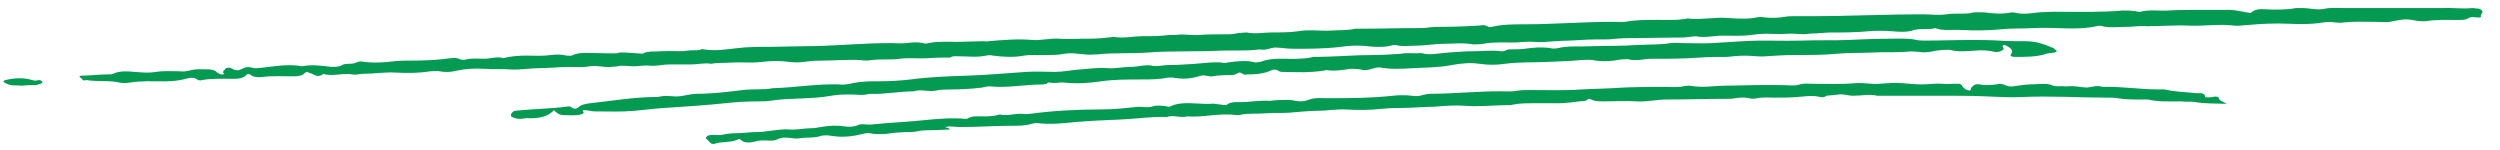 <svg width="350" height="21" viewBox="0 0 350 21" fill="none" xmlns="http://www.w3.org/2000/svg">
<path d="M16.748 11.559C17.102 11.646 17.634 11.646 18.166 11.559C19.762 11.296 21.357 11.383 22.952 11.383C24.016 11.383 25.08 11.296 25.966 11.033C26.675 10.857 27.207 10.77 27.739 11.208C27.739 11.208 28.093 11.296 28.27 11.208C29.689 10.945 31.284 11.033 32.88 11.033C33.589 11.033 34.12 10.857 34.475 10.507C34.475 10.419 34.83 10.244 35.007 10.419C35.361 10.77 36.07 10.857 36.779 10.77C38.198 10.594 39.793 10.682 41.211 10.682C41.743 10.682 42.098 10.594 42.452 10.419C42.629 10.244 42.807 10.068 42.984 10.068L43.693 10.331C44.225 10.594 44.579 10.857 45.288 10.331C46.529 10.77 47.947 10.156 49.366 10.419C49.898 10.507 50.429 10.331 50.784 10.331C52.379 10.331 53.797 10.068 55.393 10.156C56.988 10.244 58.584 10.244 60.179 9.981C60.711 9.981 61.243 9.893 61.597 9.981C62.484 10.156 63.193 10.068 63.902 9.893C65.143 9.63 66.384 9.542 67.802 9.63C69.043 9.718 70.284 9.63 71.524 9.718C72.765 9.805 74.183 9.542 75.424 9.542C76.843 9.542 78.261 9.367 79.679 9.367C80.565 9.367 81.629 9.455 82.515 9.28C83.579 9.104 84.465 9.455 85.529 9.367C85.883 9.28 86.238 9.367 86.415 9.28C87.124 9.104 88.01 9.28 88.72 9.28C89.429 9.28 90.138 9.104 91.024 9.192C91.91 9.28 92.797 9.017 93.683 9.017H96.874C97.76 9.017 98.647 8.754 99.533 8.929C100.419 8.754 101.306 8.841 102.369 8.754C103.787 8.666 105.206 8.841 106.624 8.666C108.042 8.491 109.283 8.491 110.524 8.666C111.233 8.754 111.942 8.754 112.474 8.666C113.183 8.578 113.892 8.491 114.601 8.491C116.551 8.491 118.501 8.315 120.451 8.403C120.983 8.491 121.514 8.491 122.046 8.403C123.287 8.228 124.705 8.403 125.946 8.228C127.187 8.052 128.605 8.228 130.023 8.14C131.087 8.052 131.973 8.052 133.037 8.052C133.392 7.789 133.746 7.877 134.278 7.877C135.519 7.877 136.76 8.052 138.001 7.789C138.355 7.702 138.71 7.702 139.064 7.789C140.482 7.965 141.901 8.052 143.319 7.789C143.85 7.702 144.205 7.702 144.737 7.702C146.155 7.702 147.573 7.789 148.991 7.526C150.409 7.264 151.828 7.789 153.246 7.614H153.6C155.905 7.351 158.209 7.526 160.691 7.351C164.059 7.088 167.427 7.264 170.795 7.088C172.745 7.001 174.518 7.176 176.291 6.913C177.177 7.088 177.709 6.738 178.418 6.65C179.304 6.65 180.191 6.825 181.077 6.825C183.204 6.825 185.509 6.825 187.636 6.562C188.877 6.387 190.118 6.299 191.536 6.475C192.422 6.562 193.663 6.65 194.727 6.387C194.904 6.299 195.259 6.299 195.436 6.299C196.322 6.562 197.386 6.387 198.272 6.387C199.513 6.387 200.931 6.124 202.172 6.124C203.59 6.124 204.831 5.949 206.249 6.212C206.604 6.212 207.136 6.212 207.668 6.124C209.086 5.861 210.504 5.949 211.922 5.949C212.808 5.949 213.695 5.773 214.758 5.861C215.645 5.949 216.531 5.861 217.595 5.773C218.836 5.686 220.077 5.686 221.317 5.598C222.558 5.51 223.799 5.51 225.217 5.51C226.104 5.423 226.99 5.335 228.054 5.335C230.535 5.335 233.017 5.248 235.499 5.248C236.208 5.248 236.917 5.072 237.449 5.072C238.69 5.335 239.931 4.985 241.172 4.985C242.413 4.985 243.831 5.072 245.072 4.897C245.781 4.809 246.49 4.722 247.376 4.722C248.262 4.722 249.326 4.809 250.212 4.722C251.276 4.634 252.34 4.897 253.226 4.722C253.758 4.634 254.29 4.722 254.644 4.634C255.176 4.634 255.708 4.546 256.062 4.546C258.012 4.546 259.785 4.546 261.558 4.371C262.621 4.283 263.685 4.283 264.926 4.371C265.812 4.459 267.053 4.546 267.939 4.196C269.003 3.933 270.067 4.196 270.953 3.933C272.017 4.371 273.435 4.108 274.676 4.196C276.448 4.283 278.221 4.283 279.994 4.108C281.589 3.933 283.007 4.02 284.603 3.933C287.616 3.757 290.807 4.283 293.466 3.67C293.821 3.582 294.175 3.582 294.353 3.67C295.416 3.933 296.48 3.757 297.721 3.757C298.607 3.757 299.493 3.582 300.557 3.67C302.507 3.67 304.457 3.494 306.584 3.582C308.534 3.67 310.661 3.319 312.789 3.582C313.498 3.67 314.03 3.494 314.739 3.494C316.689 3.319 318.461 3.232 320.411 3.319C322.007 3.407 323.602 3.407 325.198 3.144C325.729 3.056 326.438 3.056 326.97 3.144C327.325 3.144 327.679 3.232 328.034 3.144C329.629 2.969 331.047 3.056 332.643 3.056C333.352 3.056 334.061 3.144 334.593 3.056C335.479 2.881 336.188 2.706 336.897 2.706C337.606 2.706 338.315 2.969 339.025 2.969H339.556C341.152 2.706 342.57 2.793 344.165 2.793C344.697 2.793 345.229 2.793 345.584 2.53C345.938 2.267 346.47 2.443 347.002 2.443C347.179 2.443 347.356 2.355 347.356 2.355C347.179 2.092 347.534 1.917 347.534 1.654C347.534 1.478 347.356 1.303 347.002 1.216C346.647 1.216 346.47 1.128 346.115 1.128C344.697 1.303 343.279 1.04 341.861 1.128H337.606H328.211C327.325 1.128 326.261 1.04 325.552 1.216C324.311 1.478 323.425 1.128 322.361 1.128H321.475C320.057 1.391 318.461 1.391 317.043 1.303C315.979 1.216 315.448 1.478 315.093 1.829C313.852 1.654 312.789 1.303 311.37 1.391H307.471C306.23 1.391 304.811 1.391 303.571 1.478C302.33 1.566 300.912 1.303 299.671 1.654C299.493 1.654 299.139 1.654 298.962 1.566C298.253 1.478 297.898 1.478 297.189 1.478C294.175 1.741 291.339 1.654 288.325 1.654C287.085 1.654 285.844 1.654 284.603 1.829C283.894 1.917 283.185 2.004 282.298 1.829C282.121 1.741 281.766 1.741 281.589 1.741C280.348 2.004 279.107 1.917 277.866 1.741C277.157 1.741 276.448 1.654 275.917 1.829C274.853 2.004 273.612 1.829 272.548 2.004C271.307 2.18 270.244 2.004 269.18 2.004C264.039 2.004 258.899 2.267 253.935 2.267H251.276C250.921 2.267 250.39 2.267 249.858 2.355C248.972 2.53 248.085 2.53 247.022 2.443C246.667 2.355 246.312 2.355 245.958 2.443C244.717 2.706 243.299 2.618 242.058 2.53C240.108 2.355 238.335 2.793 236.563 2.618C236.208 2.53 235.854 2.706 235.499 2.706C234.967 2.793 234.258 2.793 233.726 2.793C231.599 2.793 229.472 2.706 227.522 3.056C226.99 3.144 226.458 3.056 226.104 3.056C223.799 3.056 221.672 3.144 219.545 3.232C217.417 3.319 215.467 3.407 213.518 3.407C211.922 3.407 210.327 3.407 208.909 3.757C208.554 3.845 208.377 3.757 208.199 3.67C207.845 3.494 207.668 3.494 207.136 3.582C205.54 3.67 203.945 3.757 202.35 3.757C201.64 3.757 200.754 3.757 200.045 3.845C199.513 3.933 198.981 3.933 198.45 3.933C195.968 3.933 193.486 4.02 191.004 4.02H189.763C188.7 4.283 187.459 4.196 186.395 4.283C184.8 4.371 183.382 4.108 181.786 4.371C180.545 4.546 179.304 4.546 178.064 4.546C176.823 4.546 175.759 4.809 174.518 4.546L173.277 4.634C172.745 4.809 172.036 4.809 171.327 4.809C170.264 4.809 169.023 4.809 167.959 4.897C166.718 4.985 165.655 4.722 164.591 4.897H163.705C162.464 5.072 161.223 5.072 159.982 5.072C158.564 5.072 157.323 5.423 155.905 5.16L155.196 5.248C153.955 5.423 152.714 5.423 151.473 5.423C150.409 5.423 149.346 5.51 148.282 5.423C147.041 5.335 145.8 5.686 144.56 5.598C142.432 5.423 140.482 5.598 138.355 5.773C138.178 5.861 138.001 5.773 137.823 5.773C136.582 5.773 135.164 5.861 133.923 5.861C132.505 5.861 131.264 5.773 130.023 6.036C129.669 6.124 129.492 6.124 129.137 6.036C128.428 5.861 127.719 5.949 126.833 6.036C126.123 6.124 125.414 6.036 124.705 6.036C120.628 6.036 116.551 6.475 112.651 6.475C111.056 6.475 109.283 6.562 107.687 6.562C106.269 6.562 104.674 6.562 103.256 6.738C101.66 6.913 100.242 7.176 98.469 6.913C98.469 6.825 98.115 6.913 97.938 7.001C97.406 7.088 96.874 7.001 96.342 7.088C95.101 7.264 93.86 7.088 92.62 7.176C91.733 7.264 90.669 7.088 89.96 7.526C88.897 7.439 87.833 7.351 86.947 7.351C86.77 7.351 86.592 7.351 86.592 7.439C85.706 7.526 84.82 7.439 83.756 7.439C82.515 7.439 81.274 7.264 80.211 7.702C80.033 7.877 79.679 7.789 79.324 7.789C78.615 7.614 77.906 7.614 77.197 7.702C75.956 7.877 74.892 7.789 73.652 7.789C72.588 7.789 71.524 7.877 70.461 8.14C69.574 7.877 68.688 8.228 67.802 8.228C66.915 8.228 66.029 8.14 65.32 8.315C64.965 8.403 64.788 8.403 64.434 8.315C64.079 8.14 63.724 8.052 63.193 8.14C61.42 8.403 59.47 8.491 57.52 8.491C56.811 8.491 55.925 8.491 55.216 8.578C53.797 8.754 52.379 8.841 50.961 8.666C50.606 8.578 50.252 8.578 49.898 8.754C49.188 9.104 48.302 8.754 47.77 9.192C47.416 9.367 46.884 9.367 46.352 9.367C44.934 9.192 43.693 9.017 42.275 9.28C40.325 8.929 38.552 9.28 36.957 9.455C36.248 9.542 35.716 9.63 35.184 9.455C34.83 9.367 34.475 9.367 34.12 9.542C33.411 9.893 33.057 9.981 32.348 9.542C32.348 9.455 31.816 9.455 31.639 9.542C31.461 9.805 31.107 9.981 31.284 10.244C31.461 10.331 31.461 10.419 31.107 10.419C30.93 10.419 30.752 10.419 30.752 10.331C30.398 10.244 30.398 10.068 30.043 9.893C29.866 9.805 29.511 9.718 29.334 9.718C28.448 9.718 27.561 9.63 26.852 9.805C26.143 9.981 25.789 10.068 25.08 9.981C24.016 9.981 22.952 9.893 21.889 10.068C20.825 10.244 19.939 10.156 18.875 10.068C17.812 9.981 16.748 9.893 15.862 10.331C15.684 10.419 15.33 10.419 15.153 10.419C13.912 10.419 12.671 10.594 11.43 10.594C11.075 10.594 11.075 10.77 11.253 10.857C11.607 11.033 11.43 11.383 12.139 11.208C13.734 11.471 15.33 11.208 16.748 11.559ZM72.765 16.642C73.297 16.642 73.652 16.467 74.183 16.555C75.779 16.555 76.843 16.204 77.552 15.415C77.906 15.766 78.261 16.116 78.97 16.116C79.679 16.116 80.565 16.204 81.274 16.029C81.629 15.941 81.806 15.853 81.629 15.591C81.451 15.503 81.629 15.415 81.806 15.415C82.338 15.415 82.692 15.591 83.224 15.591C85.174 15.591 86.947 15.678 88.897 15.503C90.492 15.328 92.088 15.152 93.683 15.065C96.342 14.889 99.001 14.714 101.483 14.451C103.078 14.276 104.497 14.188 106.092 14.188C106.624 14.188 107.333 14.188 107.865 14.1C110.524 13.662 113.537 13.925 116.374 13.399C117.26 13.224 118.146 13.224 119.21 13.224C119.919 13.224 120.805 13.399 121.692 13.136C123.819 13.224 125.769 12.786 127.896 12.786C128.96 12.435 130.023 12.873 130.91 12.698C131.619 12.523 132.328 12.523 132.86 12.523C134.455 12.523 136.051 12.435 137.469 12.26C137.823 12.172 138.178 12.084 138.532 12.084C141.014 12.347 143.496 11.821 145.978 11.821C146.155 11.821 146.332 11.734 146.51 11.734C146.687 11.646 146.687 11.471 147.041 11.559C147.75 11.734 148.282 11.471 148.991 11.559C150.764 11.734 152.359 11.646 154.132 11.383C155.905 11.12 157.855 11.12 159.805 11.12C161.046 11.12 162.287 11.12 163.527 10.857H164.237C165.655 11.12 166.718 11.033 168.136 10.594C168.668 10.419 169.2 10.77 169.732 10.682C170.618 10.507 171.682 10.507 172.568 10.507C172.745 10.507 173.1 10.331 173.277 10.244C173.632 10.068 173.632 10.156 173.809 10.244C174.164 10.419 174.164 10.507 174.518 10.419C175.759 10.419 177 10.331 178.064 9.805C178.241 9.718 178.595 9.718 178.773 9.805C179.127 9.981 179.127 10.068 179.659 10.068C180.9 10.068 182.318 10.156 183.559 10.068C184.445 9.981 184.977 9.981 185.686 9.805C186.75 9.981 187.991 9.805 189.054 9.63C189.409 9.63 189.941 9.63 190.472 9.718C191.004 9.893 191.536 9.805 192.068 9.63C192.422 9.542 192.777 9.367 193.309 9.455C194.727 9.718 196.322 9.63 197.741 9.542C199.513 9.455 201.463 9.455 203.236 9.104C204.654 8.841 205.895 8.754 207.136 8.929C208.377 9.104 209.44 9.104 210.681 8.929C212.631 8.666 214.581 8.754 216.531 8.666C218.127 8.578 219.722 8.578 221.317 8.403C221.849 8.403 222.381 8.315 222.913 8.403C224.331 8.666 225.572 8.578 226.99 8.315C227.345 8.315 227.876 8.228 228.054 8.315C229.117 8.578 230.181 8.228 231.067 8.228C233.372 8.228 235.676 8.228 237.981 8.052C239.222 7.965 240.463 7.965 241.703 7.965C242.59 7.877 243.476 7.789 244.362 7.789C245.249 7.789 246.312 7.965 247.199 7.877C248.44 7.789 249.858 7.702 251.099 7.702C253.226 7.702 255.176 7.702 257.126 7.526C258.899 7.351 260.494 7.439 262.089 7.351C263.508 7.264 265.103 7.351 266.698 7.264C267.23 7.176 267.939 7.176 268.648 7.264C269.18 7.351 269.889 7.351 270.598 7.176C271.307 7.001 272.726 6.913 273.08 7.001C274.144 7.264 275.207 7.176 276.448 7.088C277.335 7.001 278.221 7.001 279.285 7.264C279.639 7.351 280.348 7.176 280.526 6.825L280.348 6.475C280.348 6.387 280.348 6.387 280.526 6.299H280.703C281.412 6.65 281.944 7.001 281.589 7.526C281.412 7.789 281.412 7.877 281.944 7.965C283.539 7.965 284.957 7.965 286.198 7.614C286.553 7.439 287.085 7.439 287.616 7.351C287.794 7.264 288.148 7.176 287.794 7.001C287.616 6.913 287.616 6.738 287.262 6.65C286.198 6.212 285.135 5.773 283.539 5.773C282.298 5.773 281.057 5.773 279.816 5.686C278.398 5.598 277.157 5.598 275.917 5.598C273.789 5.598 271.662 5.686 269.535 5.686C269.18 5.686 268.648 5.686 268.294 5.598C267.23 5.335 265.812 5.423 264.749 5.423C262.621 5.423 260.671 5.51 258.721 5.598C256.594 5.686 254.467 5.598 252.34 5.686C249.681 5.773 246.844 5.598 244.008 5.773L239.753 6.036C238.335 6.124 236.917 6.036 235.499 6.036C234.967 6.036 234.435 5.949 233.904 6.036C232.308 6.299 230.713 6.212 229.295 6.299C226.99 6.475 224.863 6.387 222.736 6.475C221.14 6.562 219.545 6.387 218.127 6.738C217.772 6.825 217.24 6.825 217.063 6.738C215.822 6.562 214.758 6.65 213.518 6.825C212.808 6.913 212.099 6.913 211.39 6.913C210.858 6.913 210.681 7.264 210.149 7.176C208.909 7.001 207.668 7.176 206.427 7.176C205.186 7.176 204.122 7.264 202.881 7.351C201.463 7.439 200.222 7.789 198.981 7.439C197.918 7.526 197.031 7.351 196.145 7.526C194.904 7.614 193.663 7.702 192.422 7.702C189.586 7.702 186.927 7.965 184.091 7.965C183.913 7.965 183.736 7.965 183.559 8.052C182.141 8.315 180.723 8.228 179.304 8.228C178.241 8.228 177.354 8.315 176.468 8.666L175.759 8.754C174.518 8.403 173.1 8.578 171.859 8.754C171.682 8.841 171.327 8.841 170.973 8.754C169.732 8.666 168.668 8.841 167.427 8.929C166.186 9.017 164.946 9.104 163.705 9.104C162.818 9.104 162.109 9.367 161.223 9.192C160.337 9.017 159.273 9.367 158.387 9.367C157.146 9.367 156.259 9.63 155.018 9.542C153.778 9.455 152.537 9.63 151.296 9.718C150.055 9.805 148.814 10.068 147.75 10.068C146.332 10.068 145.091 9.981 143.673 10.068C141.014 10.244 138.178 10.507 135.519 10.594C132.86 10.682 130.201 10.77 127.542 11.12C126.123 11.296 124.528 11.383 123.11 11.383C121.869 11.383 120.628 11.383 119.387 11.646C118.678 11.821 117.969 11.909 117.437 11.821C114.246 11.734 111.41 12.26 108.219 12.347C106.978 12.61 105.383 12.435 103.965 12.61C101.838 12.873 99.71 13.136 97.583 13.136C96.697 13.136 95.988 13.399 95.101 13.487C94.215 13.575 93.329 13.312 92.62 13.487C92.442 13.487 92.265 13.575 92.088 13.575C88.897 13.575 85.883 14.1 82.692 14.451C81.806 14.539 81.274 14.714 80.92 15.065C80.565 15.328 80.388 15.24 80.033 15.065C80.033 14.977 79.679 14.889 79.679 14.889C77.197 15.24 74.715 15.24 72.234 15.503C71.879 15.503 71.524 15.853 71.524 16.204C71.524 16.379 72.234 16.642 72.765 16.642ZM2.921 11.997C3.807 11.909 4.516 11.909 5.048 11.909C5.403 11.821 5.935 11.646 5.935 11.559C5.935 11.296 5.58 11.12 5.048 11.296C4.694 11.296 4.516 11.208 4.162 11.12C3.098 10.857 1.857 10.945 0.794 11.208C0.439 11.296 0.439 11.471 0.616 11.559C0.971 11.734 1.148 11.821 1.503 11.909C2.035 11.997 2.566 11.909 2.921 11.997ZM100.242 20.061C101.128 19.798 102.369 19.973 103.256 19.535C103.433 19.447 103.61 19.447 103.787 19.622C104.142 20.061 105.206 19.973 105.737 19.798C106.801 19.447 108.042 19.885 108.751 19.535C109.992 18.921 110.878 19.535 111.942 19.36C112.828 19.184 114.069 19.36 114.955 19.009C115.487 18.921 115.842 18.921 116.374 19.009C117.969 19.272 119.387 19.097 120.805 18.746C121.16 18.658 121.514 18.571 121.869 18.658C122.578 18.834 123.287 18.746 123.996 18.746C125.06 18.571 126.301 18.483 127.542 18.483C127.896 18.483 128.428 18.395 128.783 18.308C129.314 18.22 130.023 18.22 130.732 18.22C131.442 18.22 132.151 18.132 133.037 18.132C132.86 18.045 132.86 18.045 132.86 17.957C132.682 17.957 132.505 17.869 132.328 17.782C132.505 17.782 132.682 17.694 132.86 17.694C133.392 17.694 133.923 17.782 134.455 17.782C136.76 17.782 139.241 17.607 141.546 17.607C142.61 17.607 143.496 17.607 144.382 17.343C144.737 17.256 145.091 17.168 145.446 17.256C147.219 17.431 148.814 17.256 150.587 17.081C152.714 16.905 154.664 16.818 156.791 16.73C159.096 16.642 161.046 16.292 163.35 16.379C164.237 16.029 165.3 16.555 166.186 16.292C168.491 16.467 170.795 15.766 173.1 16.116C173.277 16.116 173.632 16.116 173.809 16.029C174.873 15.853 176.114 15.941 177.354 15.853C178.418 15.766 179.482 15.853 180.545 15.766C181.786 15.678 183.204 15.503 184.623 15.503C185.863 15.503 187.104 15.24 188.522 15.328C190.118 15.415 191.891 15.415 193.309 15.24C194.904 15.065 196.322 15.152 197.741 15.065C198.981 14.977 200.222 14.977 201.463 14.889C202.527 14.802 203.768 14.714 205.009 14.802C207.136 14.977 209.086 14.714 211.036 14.714C211.213 14.714 211.568 14.714 211.922 14.626C212.808 14.451 213.695 14.451 214.758 14.451H218.127C219.545 14.451 220.786 14.188 222.026 14.1C222.558 13.575 222.736 14.013 223.267 14.1C223.622 14.188 224.154 14.188 224.508 14.188C226.104 14.188 227.699 14.1 229.117 14.188C230.535 14.276 231.954 13.925 233.372 13.925C236.031 13.925 238.867 13.837 241.526 13.837C241.881 13.837 242.413 13.837 242.944 13.75C243.476 13.662 244.185 13.575 244.894 13.75C245.249 13.837 245.603 13.837 245.958 13.75C246.844 13.575 247.731 13.662 248.44 13.662C249.503 13.662 250.744 13.662 251.631 13.575C252.694 13.487 253.758 13.312 254.821 13.575C255.176 13.662 255.53 13.575 255.708 13.399L257.48 13.224C258.19 13.136 258.721 13.399 259.43 13.399C260.671 13.399 261.735 13.136 262.799 13.399H271.485C273.612 13.399 275.917 13.399 278.044 13.487C279.816 13.575 281.589 13.662 283.185 13.575C287.085 13.399 290.984 13.662 294.707 13.662C295.416 13.662 295.948 13.662 296.48 13.75C297.543 13.925 298.607 13.925 299.671 13.925H300.734C302.152 14.276 303.748 14.188 305.343 14.188C306.052 14.276 306.761 14.188 307.293 14.276C308.711 14.539 309.952 14.451 311.725 14.539C311.193 14.188 310.661 14.1 310.661 13.75C310.484 13.487 310.13 13.487 309.775 13.575C309.421 13.662 308.711 13.662 308.711 13.575C308.711 12.961 308.002 13.049 307.471 13.049C305.875 12.873 304.457 12.873 303.039 12.523H302.152C299.493 12.523 297.012 12.084 294.353 12.172C293.643 11.909 292.934 12.172 292.225 12.26C291.339 12.26 290.63 11.997 289.566 12.084C289.212 12.172 288.857 11.997 288.325 12.084C287.971 12.084 287.616 12.084 287.439 11.997C286.553 11.559 285.312 11.821 284.248 11.821C283.539 11.821 282.653 11.997 281.944 12.084C281.412 12.172 281.057 12.084 280.703 11.909C280.526 11.821 280.171 11.734 279.994 11.734C279.107 11.909 278.044 11.997 277.157 11.821C276.626 11.734 276.271 11.909 276.094 12.172C275.917 12.26 275.917 12.435 275.917 12.523C275.917 12.61 275.739 12.698 275.739 12.698L275.207 12.523L274.853 12.26C274.498 11.646 274.498 11.734 273.435 11.734C272.903 11.734 272.371 11.821 272.017 11.734C270.953 11.646 270.067 11.821 269.18 11.821C268.294 11.821 267.23 11.734 266.344 11.646C265.28 11.559 264.217 11.646 263.153 11.734C261.912 11.821 260.849 11.559 259.785 11.646C257.835 11.821 255.708 11.734 253.758 11.734C253.226 11.734 252.517 11.646 251.985 11.821C251.276 12.084 250.212 11.909 249.149 11.909H246.667C244.894 11.909 243.299 11.997 241.703 11.997C239.931 11.997 238.335 12.347 236.563 11.997C236.385 11.997 236.031 11.997 235.676 12.084C234.967 12.26 234.081 12.172 233.194 12.172C230.713 12.172 228.231 12.172 225.749 12.347C224.331 12.435 222.913 12.435 221.495 12.523C219.013 12.698 216.531 12.61 214.227 12.61C213.695 12.61 212.986 12.61 212.454 12.698C211.568 12.873 210.858 12.786 209.972 12.786C206.604 12.786 203.413 13.136 200.222 13.136C199.868 13.136 199.513 13.224 199.159 13.312C198.627 13.487 198.272 13.487 197.563 13.399C196.854 13.312 195.968 13.312 195.081 13.399C191.891 13.75 188.7 13.75 185.509 13.75C184.8 13.75 184.091 13.662 183.382 13.925C182.673 14.188 182.141 14.276 181.254 14.1C180.545 13.925 179.659 14.013 178.95 14.013C178.418 14.013 177.886 14.188 177.354 14.1C176.291 14.1 175.405 14.188 174.518 14.276C173.455 14.363 172.391 14.1 171.682 14.714C171.682 14.714 171.15 14.714 170.795 14.626C170.441 14.626 169.909 14.451 169.555 14.539C167.605 14.626 165.477 14.1 163.882 14.889C163.705 14.977 163.527 14.977 163.35 14.889C162.641 14.802 161.932 14.714 161.4 14.889C160.691 15.152 159.982 14.889 159.096 14.977C157.5 15.152 155.728 15.328 154.132 15.328C150.764 15.328 147.396 15.503 144.205 15.941C143.85 15.941 143.496 16.029 143.319 15.941C142.078 15.853 141.014 16.292 139.951 16.029C138.887 16.379 137.646 16.292 136.582 16.292C136.228 16.292 135.873 16.379 135.519 16.555C135.519 16.642 135.164 16.642 135.164 16.642C133.214 16.467 131.264 16.642 129.492 16.818C127.01 17.081 124.528 17.168 122.046 17.431C121.337 17.519 120.628 17.256 120.096 17.519C119.565 17.782 118.855 17.782 118.146 17.694C117.083 17.519 116.019 17.607 114.955 17.782C114.424 17.869 114.069 17.957 113.537 17.957C112.474 17.957 111.587 18.22 110.524 18.132C109.283 18.045 108.219 18.308 107.156 18.395C106.801 18.483 106.447 18.483 106.092 18.483C105.028 18.483 103.965 18.658 102.901 18.658C102.369 18.658 101.66 18.746 101.306 18.834C100.597 19.009 99.888 18.834 99.356 18.921C99.001 19.009 98.824 19.184 98.824 19.36L99.356 19.885C99.533 20.148 99.888 20.236 100.242 20.061Z" fill="#06C167"/>
<path d="M16.748 11.559C17.102 11.646 17.634 11.646 18.166 11.559C19.762 11.296 21.357 11.383 22.952 11.383C24.016 11.383 25.08 11.296 25.966 11.033C26.675 10.857 27.207 10.77 27.739 11.208C27.739 11.208 28.093 11.296 28.27 11.208C29.689 10.945 31.284 11.033 32.88 11.033C33.589 11.033 34.12 10.857 34.475 10.507C34.475 10.419 34.83 10.244 35.007 10.419C35.361 10.77 36.07 10.857 36.779 10.77C38.198 10.594 39.793 10.682 41.211 10.682C41.743 10.682 42.098 10.594 42.452 10.419C42.629 10.244 42.807 10.068 42.984 10.068L43.693 10.331C44.225 10.594 44.579 10.857 45.288 10.331C46.529 10.77 47.947 10.156 49.366 10.419C49.898 10.507 50.429 10.331 50.784 10.331C52.379 10.331 53.797 10.068 55.393 10.156C56.988 10.244 58.584 10.244 60.179 9.981C60.711 9.981 61.243 9.893 61.597 9.981C62.484 10.156 63.193 10.068 63.902 9.893C65.143 9.63 66.384 9.542 67.802 9.63C69.043 9.718 70.284 9.63 71.524 9.718C72.765 9.805 74.183 9.542 75.424 9.542C76.843 9.542 78.261 9.367 79.679 9.367C80.565 9.367 81.629 9.455 82.515 9.28C83.579 9.104 84.465 9.455 85.529 9.367C85.883 9.28 86.238 9.367 86.415 9.28C87.124 9.104 88.01 9.28 88.72 9.28C89.429 9.28 90.138 9.104 91.024 9.192C91.91 9.28 92.797 9.017 93.683 9.017H96.874C97.76 9.017 98.647 8.754 99.533 8.929C100.419 8.754 101.306 8.841 102.369 8.754C103.787 8.666 105.206 8.841 106.624 8.666C108.042 8.491 109.283 8.491 110.524 8.666C111.233 8.754 111.942 8.754 112.474 8.666C113.183 8.578 113.892 8.491 114.601 8.491C116.551 8.491 118.501 8.315 120.451 8.403C120.983 8.491 121.514 8.491 122.046 8.403C123.287 8.228 124.705 8.403 125.946 8.228C127.187 8.052 128.605 8.228 130.023 8.14C131.087 8.052 131.973 8.052 133.037 8.052C133.392 7.789 133.746 7.877 134.278 7.877C135.519 7.877 136.76 8.052 138.001 7.789C138.355 7.702 138.71 7.702 139.064 7.789C140.482 7.965 141.901 8.052 143.319 7.789C143.85 7.702 144.205 7.702 144.737 7.702C146.155 7.702 147.573 7.789 148.991 7.526C150.409 7.264 151.828 7.789 153.246 7.614H153.6C155.905 7.351 158.209 7.526 160.691 7.351C164.059 7.088 167.427 7.264 170.795 7.088C172.745 7.001 174.518 7.176 176.291 6.913C177.177 7.088 177.709 6.738 178.418 6.65C179.304 6.65 180.191 6.825 181.077 6.825C183.204 6.825 185.509 6.825 187.636 6.562C188.877 6.387 190.118 6.299 191.536 6.475C192.422 6.562 193.663 6.65 194.727 6.387C194.904 6.299 195.259 6.299 195.436 6.299C196.322 6.562 197.386 6.387 198.272 6.387C199.513 6.387 200.931 6.124 202.172 6.124C203.59 6.124 204.831 5.949 206.249 6.212C206.604 6.212 207.136 6.212 207.668 6.124C209.086 5.861 210.504 5.949 211.922 5.949C212.808 5.949 213.695 5.773 214.758 5.861C215.645 5.949 216.531 5.861 217.595 5.773C218.836 5.686 220.077 5.686 221.317 5.598C222.558 5.51 223.799 5.51 225.217 5.51C226.104 5.423 226.99 5.335 228.054 5.335C230.535 5.335 233.017 5.248 235.499 5.248C236.208 5.248 236.917 5.072 237.449 5.072C238.69 5.335 239.931 4.985 241.172 4.985C242.413 4.985 243.831 5.072 245.072 4.897C245.781 4.809 246.49 4.722 247.376 4.722C248.262 4.722 249.326 4.809 250.212 4.722C251.276 4.634 252.34 4.897 253.226 4.722C253.758 4.634 254.29 4.722 254.644 4.634C255.176 4.634 255.708 4.546 256.062 4.546C258.012 4.546 259.785 4.546 261.558 4.371C262.621 4.283 263.685 4.283 264.926 4.371C265.812 4.459 267.053 4.546 267.939 4.196C269.003 3.933 270.067 4.196 270.953 3.933C272.017 4.371 273.435 4.108 274.676 4.196C276.448 4.283 278.221 4.283 279.994 4.108C281.589 3.933 283.007 4.02 284.603 3.933C287.616 3.757 290.807 4.283 293.466 3.67C293.821 3.582 294.175 3.582 294.353 3.67C295.416 3.933 296.48 3.757 297.721 3.757C298.607 3.757 299.493 3.582 300.557 3.67C302.507 3.67 304.457 3.494 306.584 3.582C308.534 3.67 310.661 3.319 312.789 3.582C313.498 3.67 314.03 3.494 314.739 3.494C316.689 3.319 318.461 3.232 320.411 3.319C322.007 3.407 323.602 3.407 325.198 3.144C325.729 3.056 326.438 3.056 326.97 3.144C327.325 3.144 327.679 3.232 328.034 3.144C329.629 2.969 331.047 3.056 332.643 3.056C333.352 3.056 334.061 3.144 334.593 3.056C335.479 2.881 336.188 2.706 336.897 2.706C337.606 2.706 338.315 2.969 339.025 2.969H339.556C341.152 2.706 342.57 2.793 344.165 2.793C344.697 2.793 345.229 2.793 345.584 2.53C345.938 2.267 346.47 2.443 347.002 2.443C347.179 2.443 347.356 2.355 347.356 2.355C347.179 2.092 347.534 1.917 347.534 1.654C347.534 1.478 347.356 1.303 347.002 1.216C346.647 1.216 346.47 1.128 346.115 1.128C344.697 1.303 343.279 1.04 341.861 1.128H337.606H328.211C327.325 1.128 326.261 1.04 325.552 1.216C324.311 1.478 323.425 1.128 322.361 1.128H321.475C320.057 1.391 318.461 1.391 317.043 1.303C315.979 1.216 315.448 1.478 315.093 1.829C313.852 1.654 312.789 1.303 311.37 1.391H307.471C306.23 1.391 304.811 1.391 303.571 1.478C302.33 1.566 300.912 1.303 299.671 1.654C299.493 1.654 299.139 1.654 298.962 1.566C298.253 1.478 297.898 1.478 297.189 1.478C294.175 1.741 291.339 1.654 288.325 1.654C287.085 1.654 285.844 1.654 284.603 1.829C283.894 1.917 283.185 2.004 282.298 1.829C282.121 1.741 281.766 1.741 281.589 1.741C280.348 2.004 279.107 1.917 277.866 1.741C277.157 1.741 276.448 1.654 275.917 1.829C274.853 2.004 273.612 1.829 272.548 2.004C271.307 2.18 270.244 2.004 269.18 2.004C264.039 2.004 258.899 2.267 253.935 2.267H251.276C250.921 2.267 250.39 2.267 249.858 2.355C248.972 2.53 248.085 2.53 247.022 2.443C246.667 2.355 246.312 2.355 245.958 2.443C244.717 2.706 243.299 2.618 242.058 2.53C240.108 2.355 238.335 2.793 236.563 2.618C236.208 2.53 235.854 2.706 235.499 2.706C234.967 2.793 234.258 2.793 233.726 2.793C231.599 2.793 229.472 2.706 227.522 3.056C226.99 3.144 226.458 3.056 226.104 3.056C223.799 3.056 221.672 3.144 219.545 3.232C217.417 3.319 215.467 3.407 213.518 3.407C211.922 3.407 210.327 3.407 208.909 3.757C208.554 3.845 208.377 3.757 208.199 3.67C207.845 3.494 207.668 3.494 207.136 3.582C205.54 3.67 203.945 3.757 202.35 3.757C201.64 3.757 200.754 3.757 200.045 3.845C199.513 3.933 198.981 3.933 198.45 3.933C195.968 3.933 193.486 4.02 191.004 4.02H189.763C188.7 4.283 187.459 4.196 186.395 4.283C184.8 4.371 183.382 4.108 181.786 4.371C180.545 4.546 179.304 4.546 178.064 4.546C176.823 4.546 175.759 4.809 174.518 4.546L173.277 4.634C172.745 4.809 172.036 4.809 171.327 4.809C170.264 4.809 169.023 4.809 167.959 4.897C166.718 4.985 165.655 4.722 164.591 4.897H163.705C162.464 5.072 161.223 5.072 159.982 5.072C158.564 5.072 157.323 5.423 155.905 5.16L155.196 5.248C153.955 5.423 152.714 5.423 151.473 5.423C150.409 5.423 149.346 5.51 148.282 5.423C147.041 5.335 145.8 5.686 144.56 5.598C142.432 5.423 140.482 5.598 138.355 5.773C138.178 5.861 138.001 5.773 137.823 5.773C136.582 5.773 135.164 5.861 133.923 5.861C132.505 5.861 131.264 5.773 130.023 6.036C129.669 6.124 129.492 6.124 129.137 6.036C128.428 5.861 127.719 5.949 126.833 6.036C126.123 6.124 125.414 6.036 124.705 6.036C120.628 6.036 116.551 6.475 112.651 6.475C111.056 6.475 109.283 6.562 107.687 6.562C106.269 6.562 104.674 6.562 103.256 6.738C101.66 6.913 100.242 7.176 98.469 6.913C98.469 6.825 98.115 6.913 97.938 7.001C97.406 7.088 96.874 7.001 96.342 7.088C95.101 7.264 93.86 7.088 92.62 7.176C91.733 7.264 90.669 7.088 89.96 7.526C88.897 7.439 87.833 7.351 86.947 7.351C86.77 7.351 86.592 7.351 86.592 7.439C85.706 7.526 84.82 7.439 83.756 7.439C82.515 7.439 81.274 7.264 80.211 7.702C80.033 7.877 79.679 7.789 79.324 7.789C78.615 7.614 77.906 7.614 77.197 7.702C75.956 7.877 74.892 7.789 73.652 7.789C72.588 7.789 71.524 7.877 70.461 8.14C69.574 7.877 68.688 8.228 67.802 8.228C66.915 8.228 66.029 8.14 65.32 8.315C64.965 8.403 64.788 8.403 64.434 8.315C64.079 8.14 63.724 8.052 63.193 8.14C61.42 8.403 59.47 8.491 57.52 8.491C56.811 8.491 55.925 8.491 55.216 8.578C53.797 8.754 52.379 8.841 50.961 8.666C50.606 8.578 50.252 8.578 49.898 8.754C49.188 9.104 48.302 8.754 47.77 9.192C47.416 9.367 46.884 9.367 46.352 9.367C44.934 9.192 43.693 9.017 42.275 9.28C40.325 8.929 38.552 9.28 36.957 9.455C36.248 9.542 35.716 9.63 35.184 9.455C34.83 9.367 34.475 9.367 34.12 9.542C33.411 9.893 33.057 9.981 32.348 9.542C32.348 9.455 31.816 9.455 31.639 9.542C31.461 9.805 31.107 9.981 31.284 10.244C31.461 10.331 31.461 10.419 31.107 10.419C30.93 10.419 30.752 10.419 30.752 10.331C30.398 10.244 30.398 10.068 30.043 9.893C29.866 9.805 29.511 9.718 29.334 9.718C28.448 9.718 27.561 9.63 26.852 9.805C26.143 9.981 25.789 10.068 25.08 9.981C24.016 9.981 22.952 9.893 21.889 10.068C20.825 10.244 19.939 10.156 18.875 10.068C17.812 9.981 16.748 9.893 15.862 10.331C15.684 10.419 15.33 10.419 15.153 10.419C13.912 10.419 12.671 10.594 11.43 10.594C11.075 10.594 11.075 10.77 11.253 10.857C11.607 11.033 11.43 11.383 12.139 11.208C13.734 11.471 15.33 11.208 16.748 11.559ZM72.765 16.642C73.297 16.642 73.652 16.467 74.183 16.555C75.779 16.555 76.843 16.204 77.552 15.415C77.906 15.766 78.261 16.116 78.97 16.116C79.679 16.116 80.565 16.204 81.274 16.029C81.629 15.941 81.806 15.853 81.629 15.591C81.451 15.503 81.629 15.415 81.806 15.415C82.338 15.415 82.692 15.591 83.224 15.591C85.174 15.591 86.947 15.678 88.897 15.503C90.492 15.328 92.088 15.152 93.683 15.065C96.342 14.889 99.001 14.714 101.483 14.451C103.078 14.276 104.497 14.188 106.092 14.188C106.624 14.188 107.333 14.188 107.865 14.1C110.524 13.662 113.537 13.925 116.374 13.399C117.26 13.224 118.146 13.224 119.21 13.224C119.919 13.224 120.805 13.399 121.692 13.136C123.819 13.224 125.769 12.786 127.896 12.786C128.96 12.435 130.023 12.873 130.91 12.698C131.619 12.523 132.328 12.523 132.86 12.523C134.455 12.523 136.051 12.435 137.469 12.26C137.823 12.172 138.178 12.084 138.532 12.084C141.014 12.347 143.496 11.821 145.978 11.821C146.155 11.821 146.332 11.734 146.51 11.734C146.687 11.646 146.687 11.471 147.041 11.559C147.75 11.734 148.282 11.471 148.991 11.559C150.764 11.734 152.359 11.646 154.132 11.383C155.905 11.12 157.855 11.12 159.805 11.12C161.046 11.12 162.287 11.12 163.527 10.857H164.237C165.655 11.12 166.718 11.033 168.136 10.594C168.668 10.419 169.2 10.77 169.732 10.682C170.618 10.507 171.682 10.507 172.568 10.507C172.745 10.507 173.1 10.331 173.277 10.244C173.632 10.068 173.632 10.156 173.809 10.244C174.164 10.419 174.164 10.507 174.518 10.419C175.759 10.419 177 10.331 178.064 9.805C178.241 9.718 178.595 9.718 178.773 9.805C179.127 9.981 179.127 10.068 179.659 10.068C180.9 10.068 182.318 10.156 183.559 10.068C184.445 9.981 184.977 9.981 185.686 9.805C186.75 9.981 187.991 9.805 189.054 9.63C189.409 9.63 189.941 9.63 190.472 9.718C191.004 9.893 191.536 9.805 192.068 9.63C192.422 9.542 192.777 9.367 193.309 9.455C194.727 9.718 196.322 9.63 197.741 9.542C199.513 9.455 201.463 9.455 203.236 9.104C204.654 8.841 205.895 8.754 207.136 8.929C208.377 9.104 209.44 9.104 210.681 8.929C212.631 8.666 214.581 8.754 216.531 8.666C218.127 8.578 219.722 8.578 221.317 8.403C221.849 8.403 222.381 8.315 222.913 8.403C224.331 8.666 225.572 8.578 226.99 8.315C227.345 8.315 227.876 8.228 228.054 8.315C229.117 8.578 230.181 8.228 231.067 8.228C233.372 8.228 235.676 8.228 237.981 8.052C239.222 7.965 240.463 7.965 241.703 7.965C242.59 7.877 243.476 7.789 244.362 7.789C245.249 7.789 246.312 7.965 247.199 7.877C248.44 7.789 249.858 7.702 251.099 7.702C253.226 7.702 255.176 7.702 257.126 7.526C258.899 7.351 260.494 7.439 262.089 7.351C263.508 7.264 265.103 7.351 266.698 7.264C267.23 7.176 267.939 7.176 268.648 7.264C269.18 7.351 269.889 7.351 270.598 7.176C271.307 7.001 272.726 6.913 273.08 7.001C274.144 7.264 275.207 7.176 276.448 7.088C277.335 7.001 278.221 7.001 279.285 7.264C279.639 7.351 280.348 7.176 280.526 6.825L280.348 6.475C280.348 6.387 280.348 6.387 280.526 6.299H280.703C281.412 6.65 281.944 7.001 281.589 7.526C281.412 7.789 281.412 7.877 281.944 7.965C283.539 7.965 284.957 7.965 286.198 7.614C286.553 7.439 287.085 7.439 287.616 7.351C287.794 7.264 288.148 7.176 287.794 7.001C287.616 6.913 287.616 6.738 287.262 6.65C286.198 6.212 285.135 5.773 283.539 5.773C282.298 5.773 281.057 5.773 279.816 5.686C278.398 5.598 277.157 5.598 275.917 5.598C273.789 5.598 271.662 5.686 269.535 5.686C269.18 5.686 268.648 5.686 268.294 5.598C267.23 5.335 265.812 5.423 264.749 5.423C262.621 5.423 260.671 5.51 258.721 5.598C256.594 5.686 254.467 5.598 252.34 5.686C249.681 5.773 246.844 5.598 244.008 5.773L239.753 6.036C238.335 6.124 236.917 6.036 235.499 6.036C234.967 6.036 234.435 5.949 233.904 6.036C232.308 6.299 230.713 6.212 229.295 6.299C226.99 6.475 224.863 6.387 222.736 6.475C221.14 6.562 219.545 6.387 218.127 6.738C217.772 6.825 217.24 6.825 217.063 6.738C215.822 6.562 214.758 6.65 213.518 6.825C212.808 6.913 212.099 6.913 211.39 6.913C210.858 6.913 210.681 7.264 210.149 7.176C208.909 7.001 207.668 7.176 206.427 7.176C205.186 7.176 204.122 7.264 202.881 7.351C201.463 7.439 200.222 7.789 198.981 7.439C197.918 7.526 197.031 7.351 196.145 7.526C194.904 7.614 193.663 7.702 192.422 7.702C189.586 7.702 186.927 7.965 184.091 7.965C183.913 7.965 183.736 7.965 183.559 8.052C182.141 8.315 180.723 8.228 179.304 8.228C178.241 8.228 177.354 8.315 176.468 8.666L175.759 8.754C174.518 8.403 173.1 8.578 171.859 8.754C171.682 8.841 171.327 8.841 170.973 8.754C169.732 8.666 168.668 8.841 167.427 8.929C166.186 9.017 164.946 9.104 163.705 9.104C162.818 9.104 162.109 9.367 161.223 9.192C160.337 9.017 159.273 9.367 158.387 9.367C157.146 9.367 156.259 9.63 155.018 9.542C153.778 9.455 152.537 9.63 151.296 9.718C150.055 9.805 148.814 10.068 147.75 10.068C146.332 10.068 145.091 9.981 143.673 10.068C141.014 10.244 138.178 10.507 135.519 10.594C132.86 10.682 130.201 10.77 127.542 11.12C126.123 11.296 124.528 11.383 123.11 11.383C121.869 11.383 120.628 11.383 119.387 11.646C118.678 11.821 117.969 11.909 117.437 11.821C114.246 11.734 111.41 12.26 108.219 12.347C106.978 12.61 105.383 12.435 103.965 12.61C101.838 12.873 99.71 13.136 97.583 13.136C96.697 13.136 95.988 13.399 95.101 13.487C94.215 13.575 93.329 13.312 92.62 13.487C92.442 13.487 92.265 13.575 92.088 13.575C88.897 13.575 85.883 14.1 82.692 14.451C81.806 14.539 81.274 14.714 80.92 15.065C80.565 15.328 80.388 15.24 80.033 15.065C80.033 14.977 79.679 14.889 79.679 14.889C77.197 15.24 74.715 15.24 72.234 15.503C71.879 15.503 71.524 15.853 71.524 16.204C71.524 16.379 72.234 16.642 72.765 16.642ZM2.921 11.997C3.807 11.909 4.516 11.909 5.048 11.909C5.403 11.821 5.935 11.646 5.935 11.559C5.935 11.296 5.58 11.12 5.048 11.296C4.694 11.296 4.516 11.208 4.162 11.12C3.098 10.857 1.857 10.945 0.794 11.208C0.439 11.296 0.439 11.471 0.616 11.559C0.971 11.734 1.148 11.821 1.503 11.909C2.035 11.997 2.566 11.909 2.921 11.997ZM100.242 20.061C101.128 19.798 102.369 19.973 103.256 19.535C103.433 19.447 103.61 19.447 103.787 19.622C104.142 20.061 105.206 19.973 105.737 19.798C106.801 19.447 108.042 19.885 108.751 19.535C109.992 18.921 110.878 19.535 111.942 19.36C112.828 19.184 114.069 19.36 114.955 19.009C115.487 18.921 115.842 18.921 116.374 19.009C117.969 19.272 119.387 19.097 120.805 18.746C121.16 18.658 121.514 18.571 121.869 18.658C122.578 18.834 123.287 18.746 123.996 18.746C125.06 18.571 126.301 18.483 127.542 18.483C127.896 18.483 128.428 18.395 128.783 18.308C129.314 18.22 130.023 18.22 130.732 18.22C131.442 18.22 132.151 18.132 133.037 18.132C132.86 18.045 132.86 18.045 132.86 17.957C132.682 17.957 132.505 17.869 132.328 17.782C132.505 17.782 132.682 17.694 132.86 17.694C133.392 17.694 133.923 17.782 134.455 17.782C136.76 17.782 139.241 17.607 141.546 17.607C142.61 17.607 143.496 17.607 144.382 17.343C144.737 17.256 145.091 17.168 145.446 17.256C147.219 17.431 148.814 17.256 150.587 17.081C152.714 16.905 154.664 16.818 156.791 16.73C159.096 16.642 161.046 16.292 163.35 16.379C164.237 16.029 165.3 16.555 166.186 16.292C168.491 16.467 170.795 15.766 173.1 16.116C173.277 16.116 173.632 16.116 173.809 16.029C174.873 15.853 176.114 15.941 177.354 15.853C178.418 15.766 179.482 15.853 180.545 15.766C181.786 15.678 183.204 15.503 184.623 15.503C185.863 15.503 187.104 15.24 188.522 15.328C190.118 15.415 191.891 15.415 193.309 15.24C194.904 15.065 196.322 15.152 197.741 15.065C198.981 14.977 200.222 14.977 201.463 14.889C202.527 14.802 203.768 14.714 205.009 14.802C207.136 14.977 209.086 14.714 211.036 14.714C211.213 14.714 211.568 14.714 211.922 14.626C212.808 14.451 213.695 14.451 214.758 14.451H218.127C219.545 14.451 220.786 14.188 222.026 14.1C222.558 13.575 222.736 14.013 223.267 14.1C223.622 14.188 224.154 14.188 224.508 14.188C226.104 14.188 227.699 14.1 229.117 14.188C230.535 14.276 231.954 13.925 233.372 13.925C236.031 13.925 238.867 13.837 241.526 13.837C241.881 13.837 242.413 13.837 242.944 13.75C243.476 13.662 244.185 13.575 244.894 13.75C245.249 13.837 245.603 13.837 245.958 13.75C246.844 13.575 247.731 13.662 248.44 13.662C249.503 13.662 250.744 13.662 251.631 13.575C252.694 13.487 253.758 13.312 254.821 13.575C255.176 13.662 255.53 13.575 255.708 13.399L257.48 13.224C258.19 13.136 258.721 13.399 259.43 13.399C260.671 13.399 261.735 13.136 262.799 13.399H271.485C273.612 13.399 275.917 13.399 278.044 13.487C279.816 13.575 281.589 13.662 283.185 13.575C287.085 13.399 290.984 13.662 294.707 13.662C295.416 13.662 295.948 13.662 296.48 13.75C297.543 13.925 298.607 13.925 299.671 13.925H300.734C302.152 14.276 303.748 14.188 305.343 14.188C306.052 14.276 306.761 14.188 307.293 14.276C308.711 14.539 309.952 14.451 311.725 14.539C311.193 14.188 310.661 14.1 310.661 13.75C310.484 13.487 310.13 13.487 309.775 13.575C309.421 13.662 308.711 13.662 308.711 13.575C308.711 12.961 308.002 13.049 307.471 13.049C305.875 12.873 304.457 12.873 303.039 12.523H302.152C299.493 12.523 297.012 12.084 294.353 12.172C293.643 11.909 292.934 12.172 292.225 12.26C291.339 12.26 290.63 11.997 289.566 12.084C289.212 12.172 288.857 11.997 288.325 12.084C287.971 12.084 287.616 12.084 287.439 11.997C286.553 11.559 285.312 11.821 284.248 11.821C283.539 11.821 282.653 11.997 281.944 12.084C281.412 12.172 281.057 12.084 280.703 11.909C280.526 11.821 280.171 11.734 279.994 11.734C279.107 11.909 278.044 11.997 277.157 11.821C276.626 11.734 276.271 11.909 276.094 12.172C275.917 12.26 275.917 12.435 275.917 12.523C275.917 12.61 275.739 12.698 275.739 12.698L275.207 12.523L274.853 12.26C274.498 11.646 274.498 11.734 273.435 11.734C272.903 11.734 272.371 11.821 272.017 11.734C270.953 11.646 270.067 11.821 269.18 11.821C268.294 11.821 267.23 11.734 266.344 11.646C265.28 11.559 264.217 11.646 263.153 11.734C261.912 11.821 260.849 11.559 259.785 11.646C257.835 11.821 255.708 11.734 253.758 11.734C253.226 11.734 252.517 11.646 251.985 11.821C251.276 12.084 250.212 11.909 249.149 11.909H246.667C244.894 11.909 243.299 11.997 241.703 11.997C239.931 11.997 238.335 12.347 236.563 11.997C236.385 11.997 236.031 11.997 235.676 12.084C234.967 12.26 234.081 12.172 233.194 12.172C230.713 12.172 228.231 12.172 225.749 12.347C224.331 12.435 222.913 12.435 221.495 12.523C219.013 12.698 216.531 12.61 214.227 12.61C213.695 12.61 212.986 12.61 212.454 12.698C211.568 12.873 210.858 12.786 209.972 12.786C206.604 12.786 203.413 13.136 200.222 13.136C199.868 13.136 199.513 13.224 199.159 13.312C198.627 13.487 198.272 13.487 197.563 13.399C196.854 13.312 195.968 13.312 195.081 13.399C191.891 13.75 188.7 13.75 185.509 13.75C184.8 13.75 184.091 13.662 183.382 13.925C182.673 14.188 182.141 14.276 181.254 14.1C180.545 13.925 179.659 14.013 178.95 14.013C178.418 14.013 177.886 14.188 177.354 14.1C176.291 14.1 175.405 14.188 174.518 14.276C173.455 14.363 172.391 14.1 171.682 14.714C171.682 14.714 171.15 14.714 170.795 14.626C170.441 14.626 169.909 14.451 169.555 14.539C167.605 14.626 165.477 14.1 163.882 14.889C163.705 14.977 163.527 14.977 163.35 14.889C162.641 14.802 161.932 14.714 161.4 14.889C160.691 15.152 159.982 14.889 159.096 14.977C157.5 15.152 155.728 15.328 154.132 15.328C150.764 15.328 147.396 15.503 144.205 15.941C143.85 15.941 143.496 16.029 143.319 15.941C142.078 15.853 141.014 16.292 139.951 16.029C138.887 16.379 137.646 16.292 136.582 16.292C136.228 16.292 135.873 16.379 135.519 16.555C135.519 16.642 135.164 16.642 135.164 16.642C133.214 16.467 131.264 16.642 129.492 16.818C127.01 17.081 124.528 17.168 122.046 17.431C121.337 17.519 120.628 17.256 120.096 17.519C119.565 17.782 118.855 17.782 118.146 17.694C117.083 17.519 116.019 17.607 114.955 17.782C114.424 17.869 114.069 17.957 113.537 17.957C112.474 17.957 111.587 18.22 110.524 18.132C109.283 18.045 108.219 18.308 107.156 18.395C106.801 18.483 106.447 18.483 106.092 18.483C105.028 18.483 103.965 18.658 102.901 18.658C102.369 18.658 101.66 18.746 101.306 18.834C100.597 19.009 99.888 18.834 99.356 18.921C99.001 19.009 98.824 19.184 98.824 19.36L99.356 19.885C99.533 20.148 99.888 20.236 100.242 20.061Z" fill="black" fill-opacity="0.2"/>
</svg>
